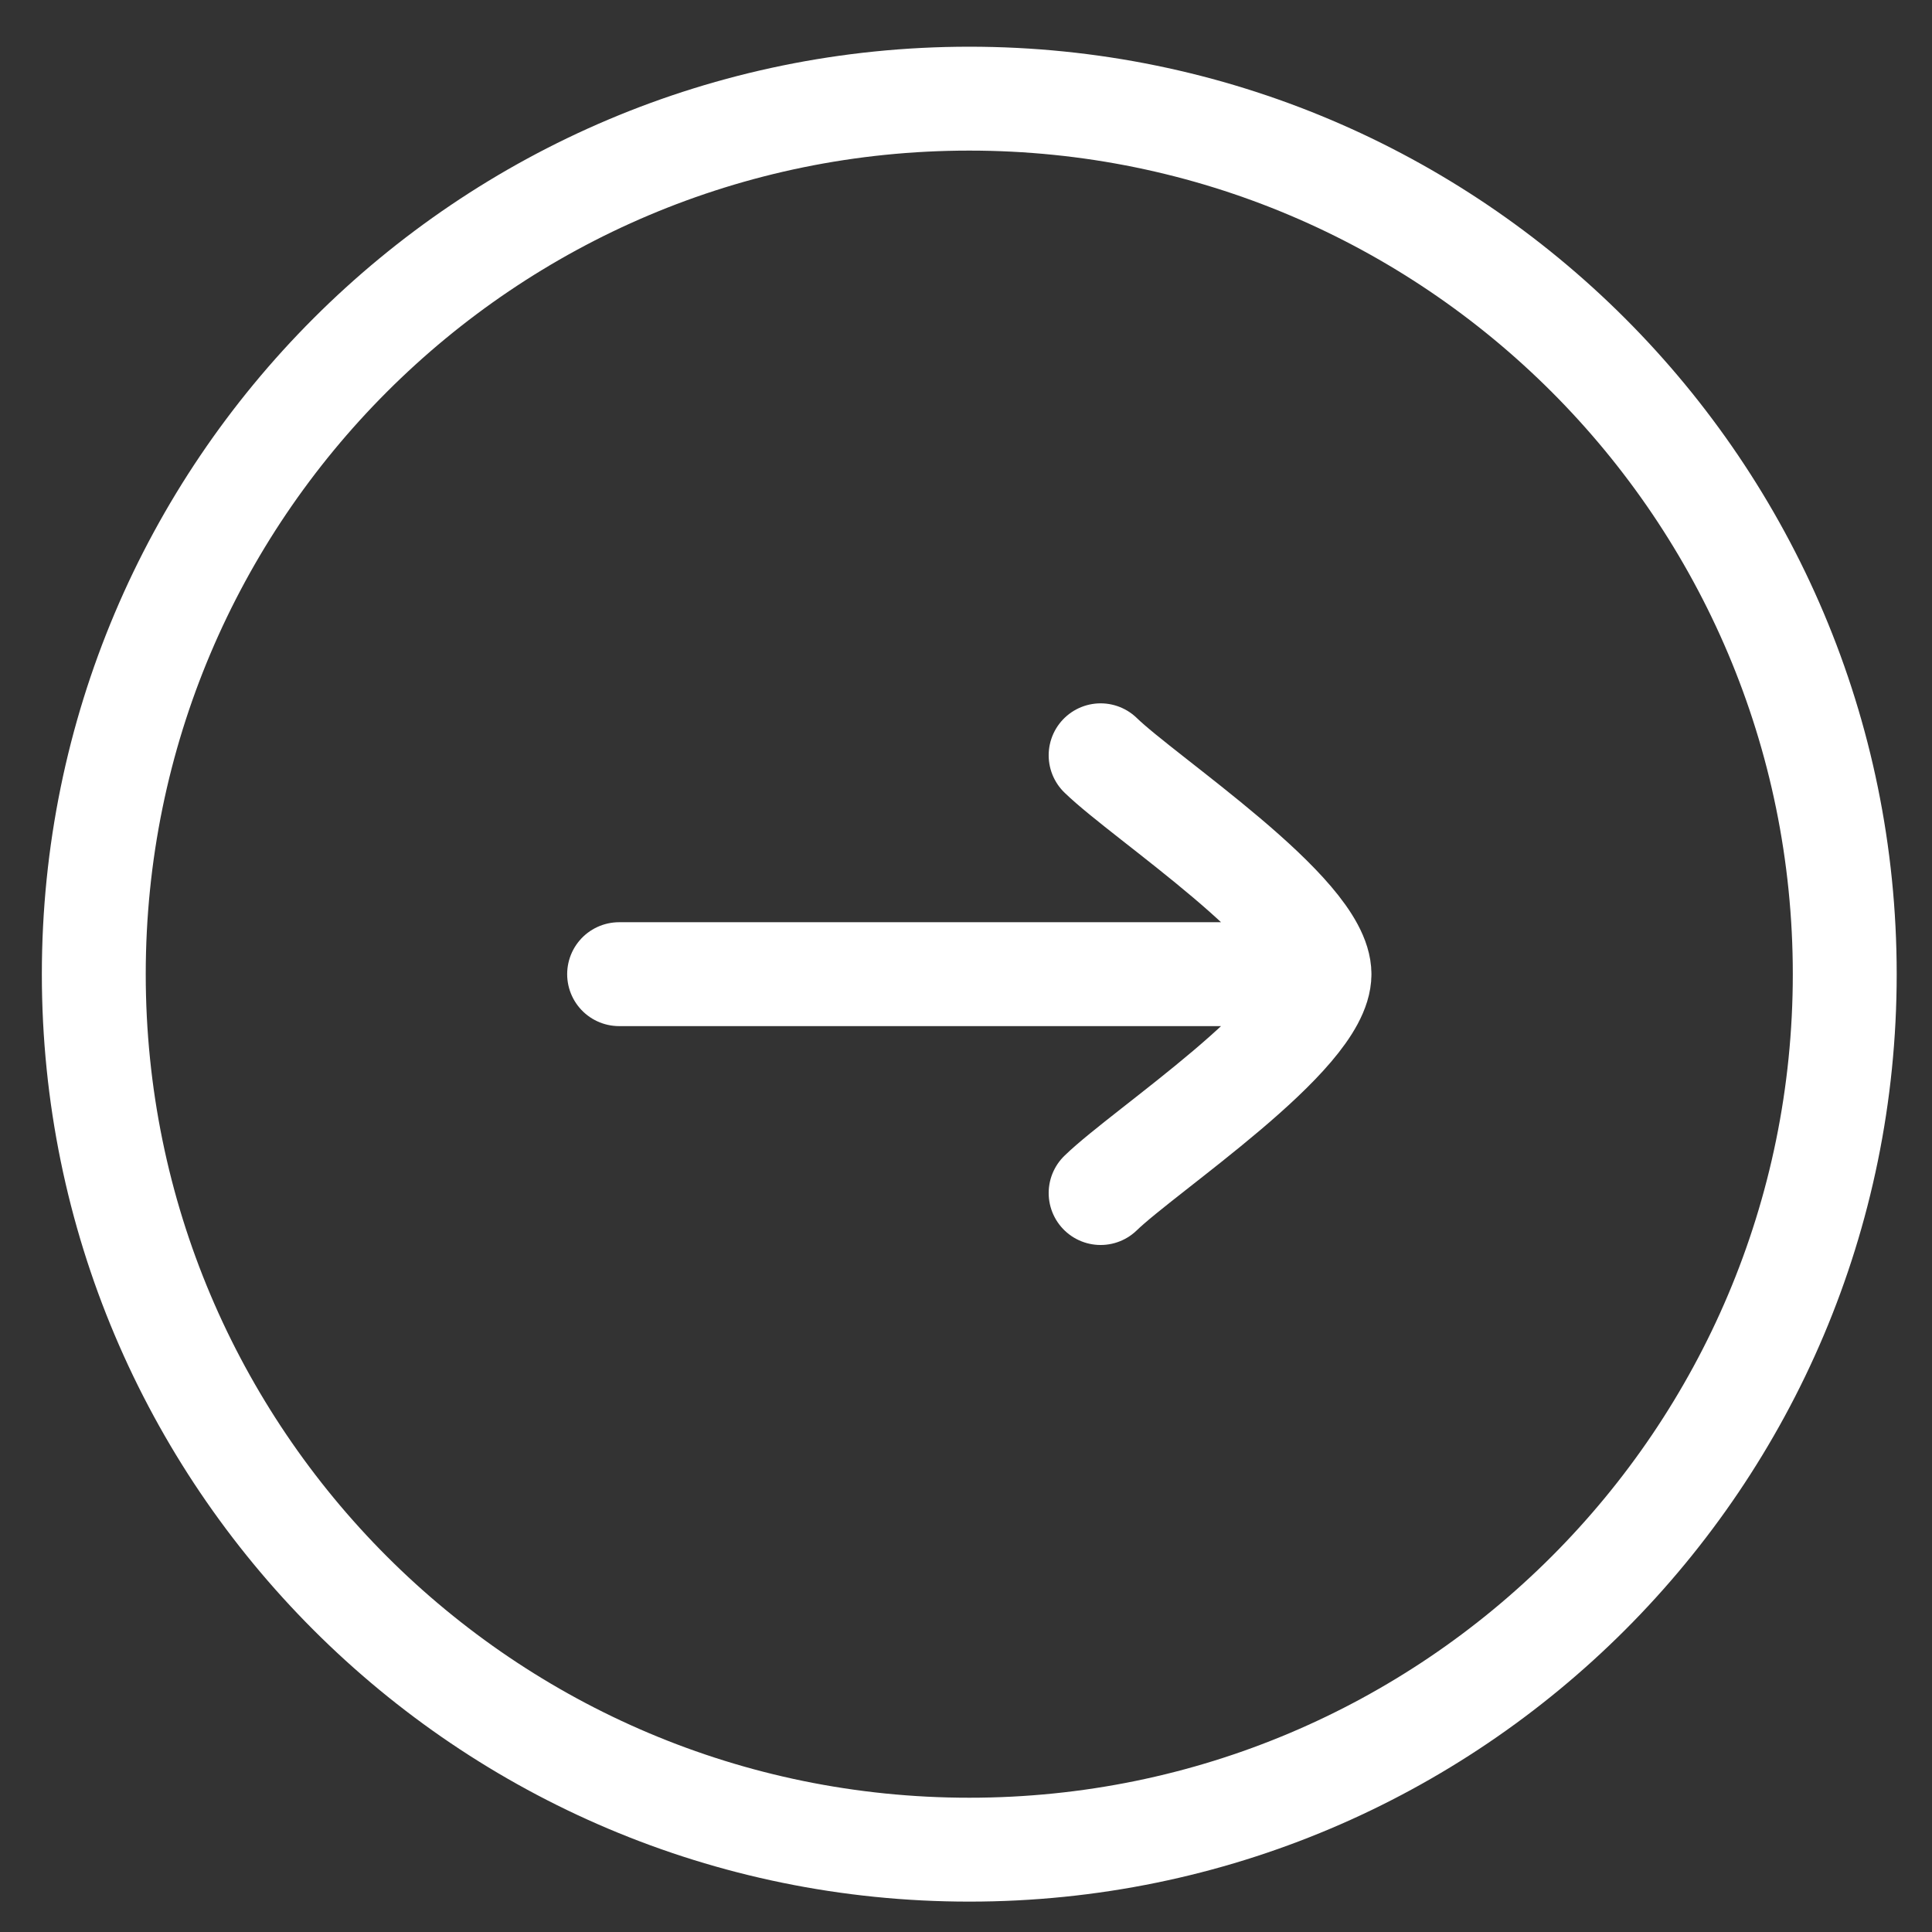 <?xml version="1.0" encoding="UTF-8"?> <svg xmlns="http://www.w3.org/2000/svg" width="31" height="31" viewBox="0 0 31 31" fill="none"><rect x="0" y="0" width="31" height="31" fill="#333333" stroke="none"/><path d="M29.6 15.631C29.6 23.389 23.311 29.679 15.553 29.679C7.794 29.679 1.505 23.389 1.505 15.631C1.505 7.873 7.794 1.583 15.553 1.583C23.311 1.583 29.6 7.873 29.6 15.631Z" stroke="white" stroke-width="1.667"></path><path d="M17.66 12.119C18.37 12.81 21.172 14.647 21.172 15.631M21.172 15.631C21.172 16.615 18.37 18.453 17.66 19.143M21.172 15.631L9.934 15.631" stroke="white" stroke-width="1.667" stroke-linecap="round" stroke-linejoin="round"></path></svg> 